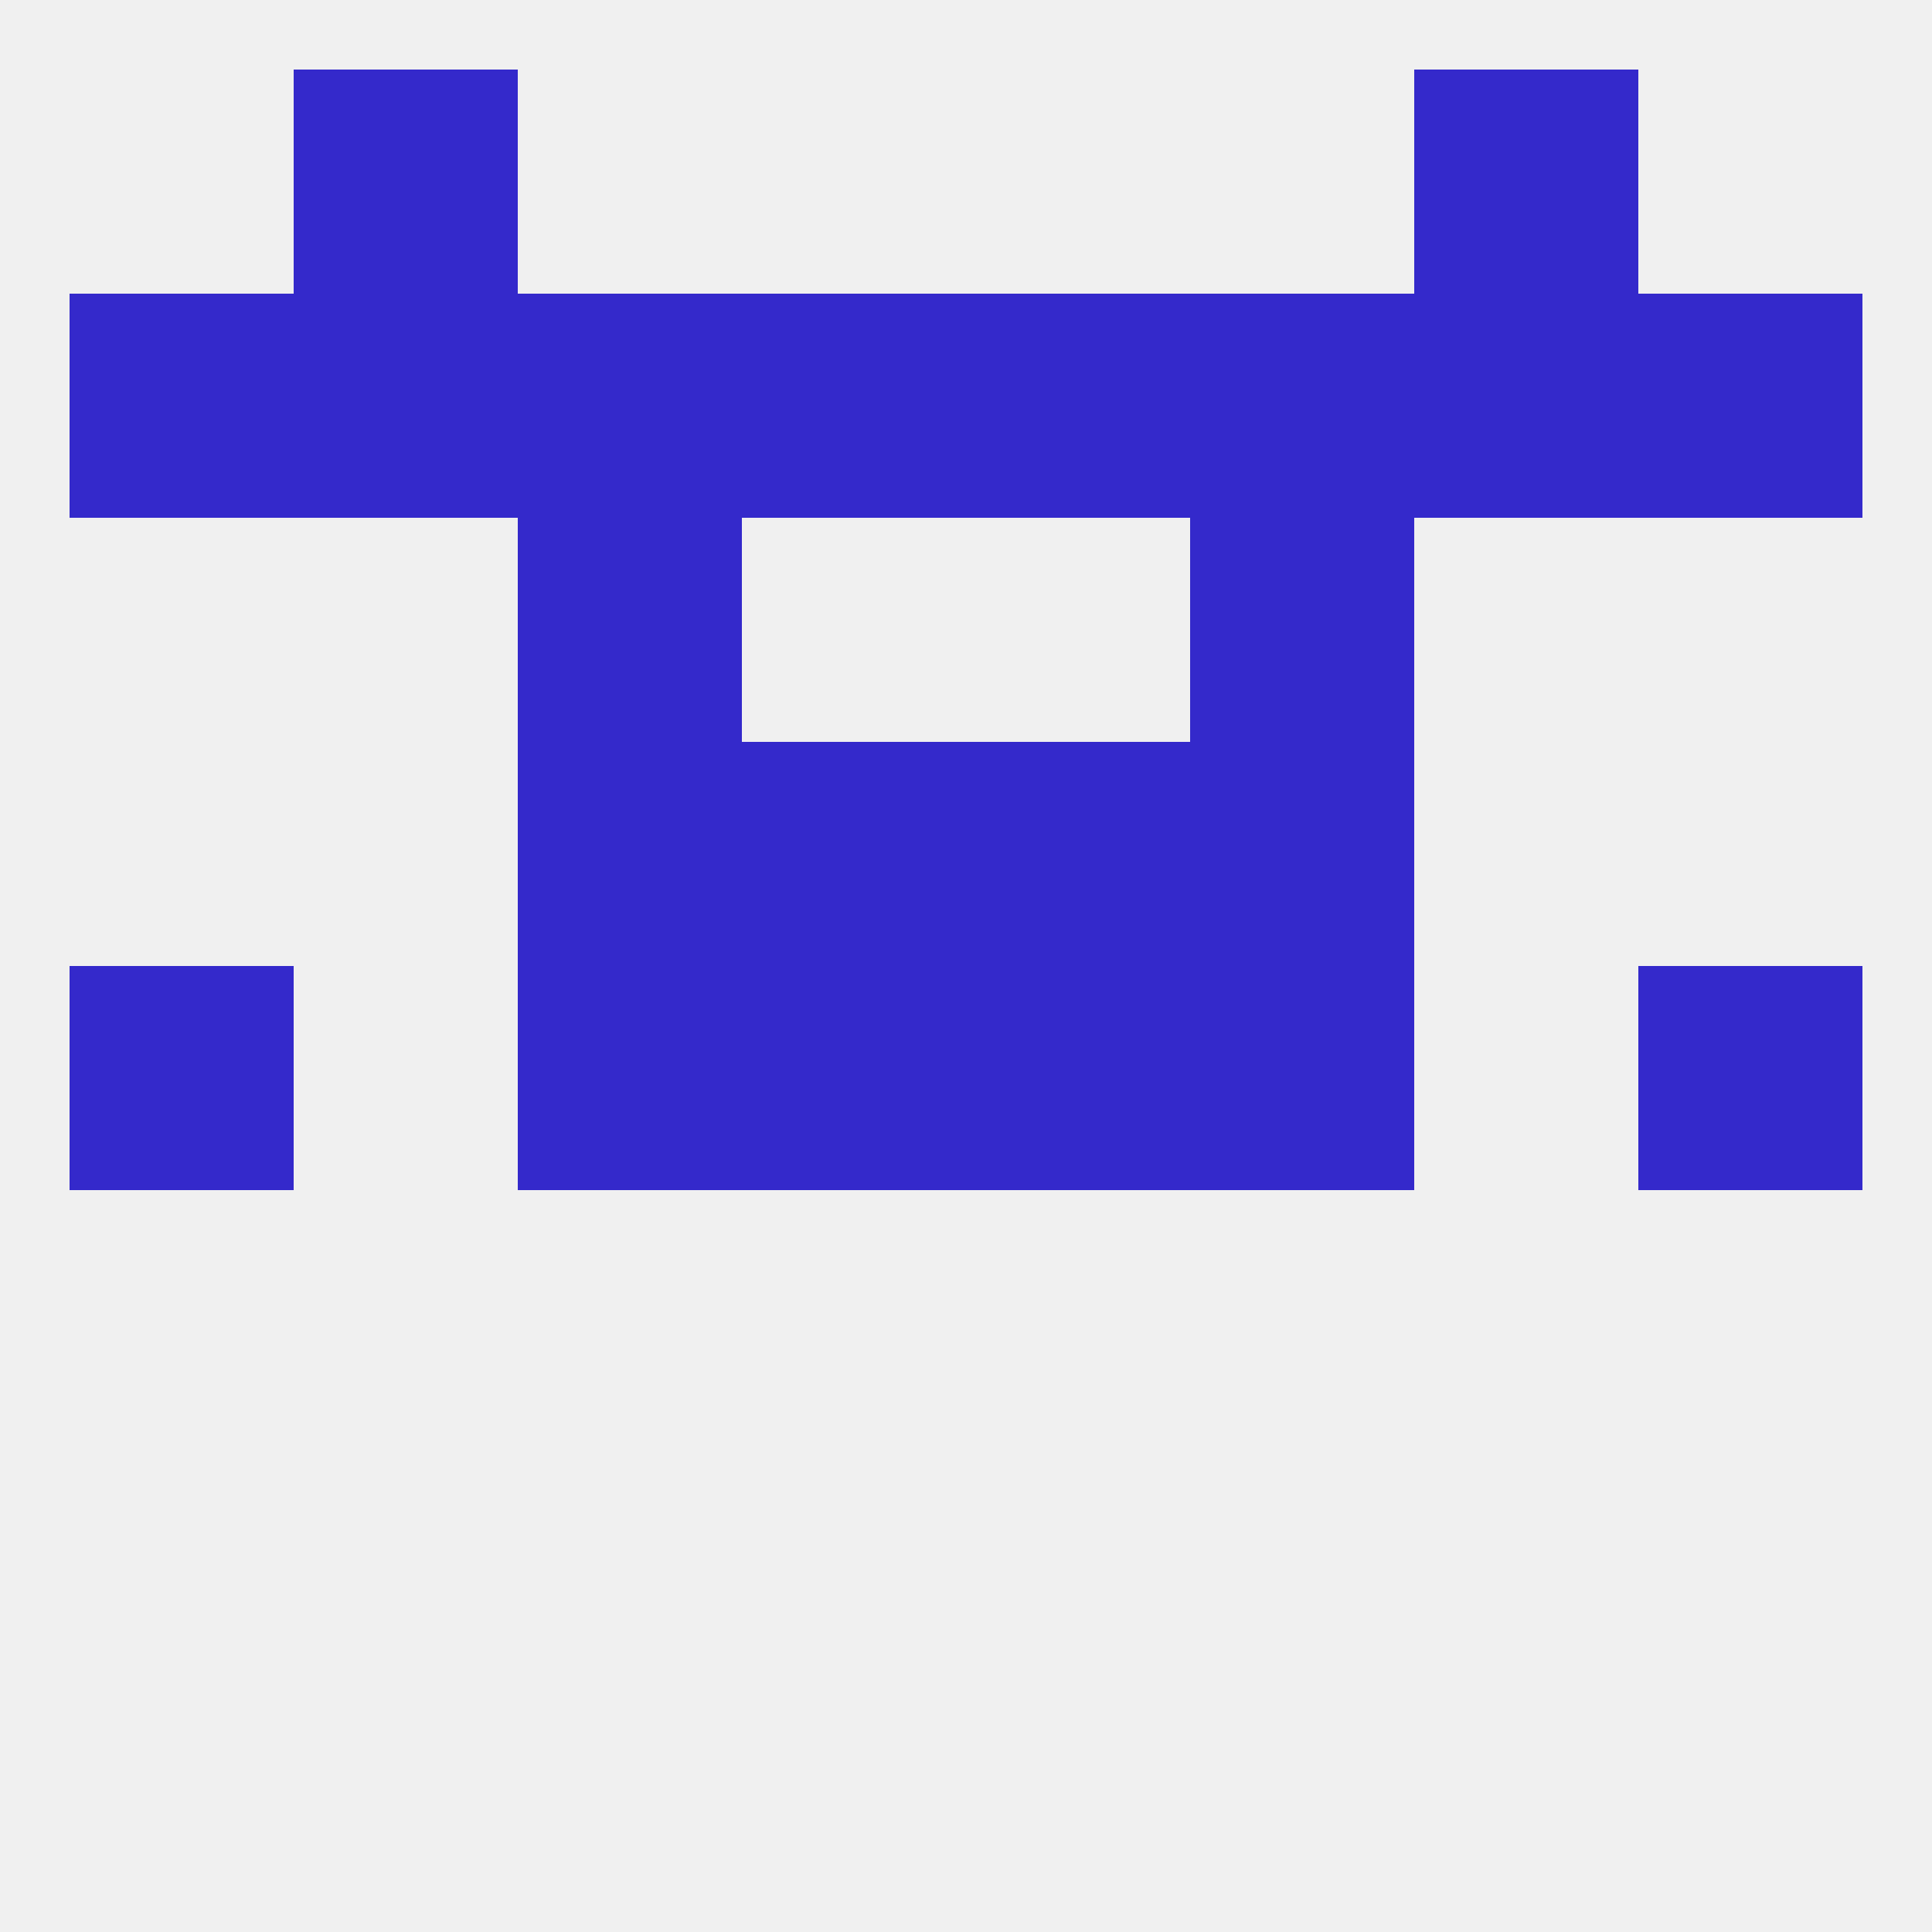 
<!--   <?xml version="1.0"?> -->
<svg version="1.1" baseprofile="full" xmlns="http://www.w3.org/2000/svg" xmlns:xlink="http://www.w3.org/1999/xlink" xmlns:ev="http://www.w3.org/2001/xml-events" width="250" height="250" viewBox="0 0 250 250" >
	<rect width="100%" height="100%" fill="rgba(240,240,240,255)"/>

	<rect x="67" y="67" width="29" height="29" fill="rgba(52,41,203,255)"/>
	<rect x="154" y="67" width="29" height="29" fill="rgba(52,41,203,255)"/>
	<rect x="154" y="38" width="29" height="29" fill="rgba(52,41,203,255)"/>
	<rect x="96" y="38" width="29" height="29" fill="rgba(52,41,203,255)"/>
	<rect x="125" y="38" width="29" height="29" fill="rgba(52,41,203,255)"/>
	<rect x="9" y="38" width="29" height="29" fill="rgba(52,41,203,255)"/>
	<rect x="38" y="38" width="29" height="29" fill="rgba(52,41,203,255)"/>
	<rect x="67" y="38" width="29" height="29" fill="rgba(52,41,203,255)"/>
	<rect x="212" y="38" width="29" height="29" fill="rgba(52,41,203,255)"/>
	<rect x="183" y="38" width="29" height="29" fill="rgba(52,41,203,255)"/>
	<rect x="38" y="9" width="29" height="29" fill="rgba(52,41,203,255)"/>
	<rect x="183" y="9" width="29" height="29" fill="rgba(52,41,203,255)"/>
	<rect x="154" y="125" width="29" height="29" fill="rgba(52,41,203,255)"/>
	<rect x="96" y="125" width="29" height="29" fill="rgba(52,41,203,255)"/>
	<rect x="125" y="125" width="29" height="29" fill="rgba(52,41,203,255)"/>
	<rect x="9" y="125" width="29" height="29" fill="rgba(52,41,203,255)"/>
	<rect x="212" y="125" width="29" height="29" fill="rgba(52,41,203,255)"/>
	<rect x="67" y="125" width="29" height="29" fill="rgba(52,41,203,255)"/>
	<rect x="96" y="96" width="29" height="29" fill="rgba(52,41,203,255)"/>
	<rect x="125" y="96" width="29" height="29" fill="rgba(52,41,203,255)"/>
	<rect x="67" y="96" width="29" height="29" fill="rgba(52,41,203,255)"/>
	<rect x="154" y="96" width="29" height="29" fill="rgba(52,41,203,255)"/>
</svg>